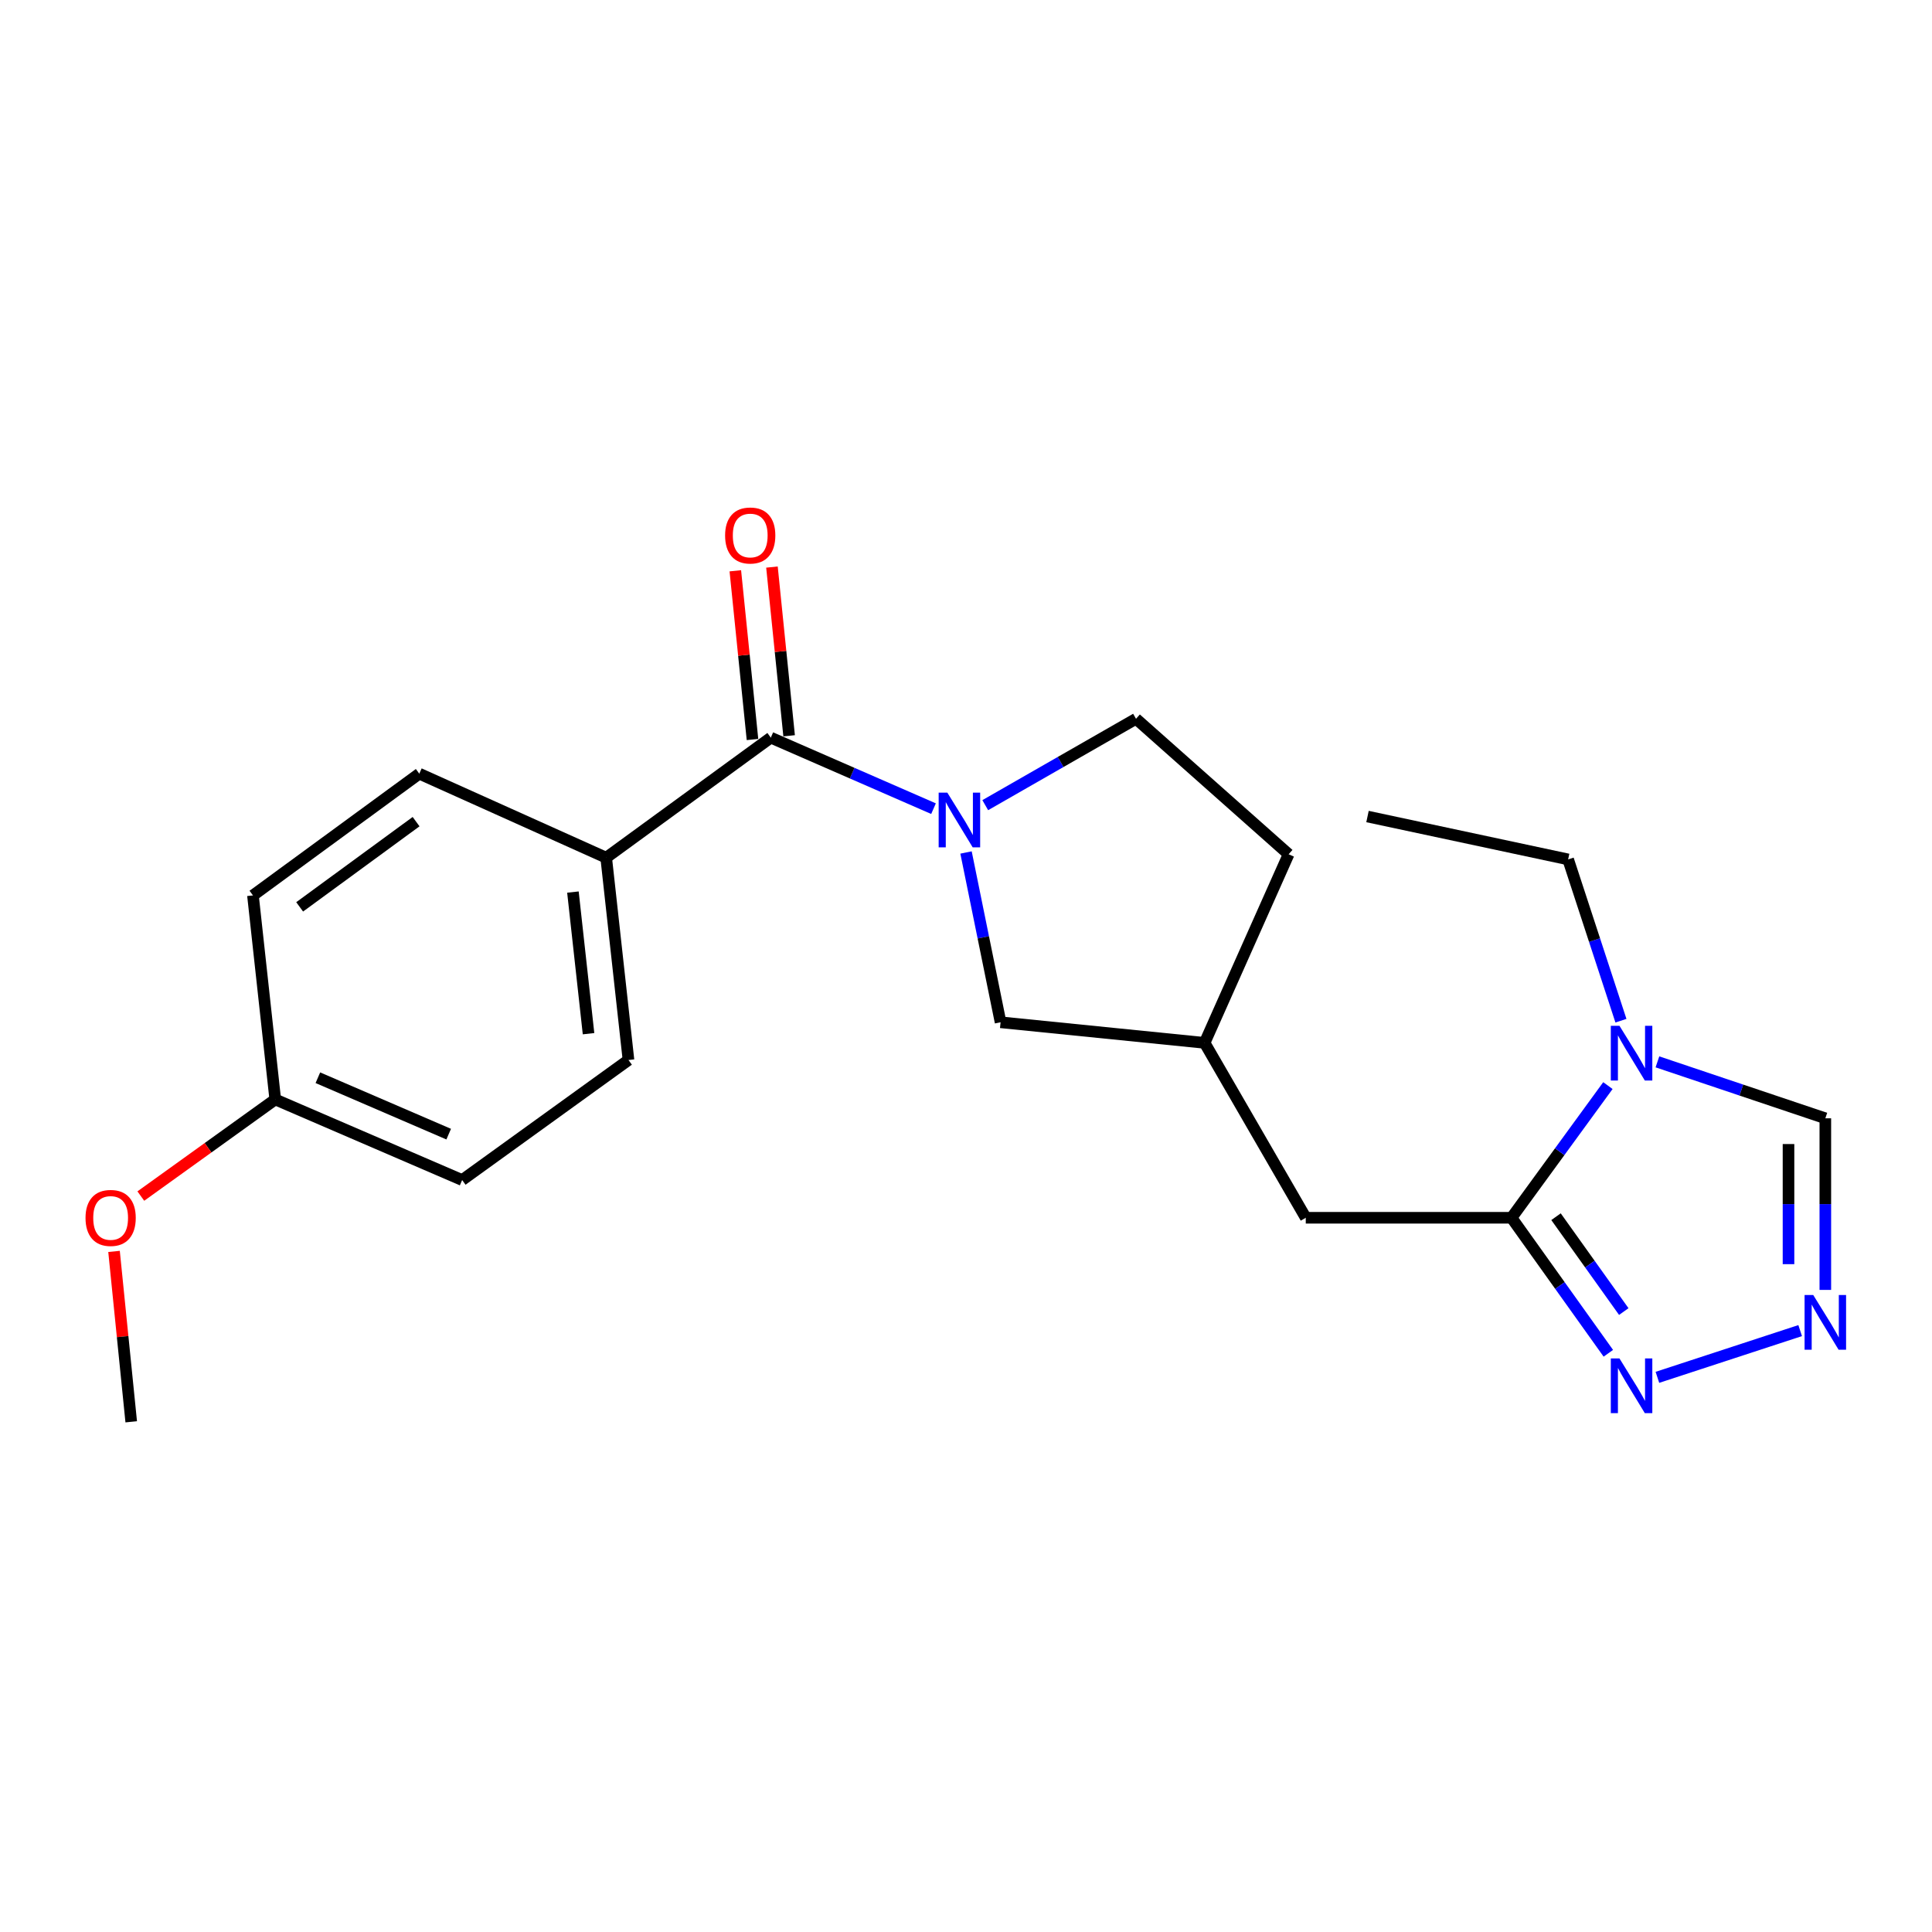 <?xml version='1.0' encoding='iso-8859-1'?>
<svg version='1.1' baseProfile='full'
              xmlns='http://www.w3.org/2000/svg'
                      xmlns:rdkit='http://www.rdkit.org/xml'
                      xmlns:xlink='http://www.w3.org/1999/xlink'
                  xml:space='preserve'
width='1000px' height='1000px' viewBox='0 0 1000 1000'>
<!-- END OF HEADER -->
<rect style='opacity:1.0;fill:#FFFFFF;stroke:none' width='1000' height='1000' x='0' y='0'> </rect>
<path class='bond-0' d='M 483.187,418.564 L 441.076,400.185' style='fill:none;fill-rule:evenodd;stroke:#0000FF;stroke-width:6px;stroke-linecap:butt;stroke-linejoin:miter;stroke-opacity:1' />
<path class='bond-0' d='M 441.076,400.185 L 398.965,381.806' style='fill:none;fill-rule:evenodd;stroke:#000000;stroke-width:6px;stroke-linecap:butt;stroke-linejoin:miter;stroke-opacity:1' />
<path class='bond-1' d='M 500.014,441.245 L 508.954,485.189' style='fill:none;fill-rule:evenodd;stroke:#0000FF;stroke-width:6px;stroke-linecap:butt;stroke-linejoin:miter;stroke-opacity:1' />
<path class='bond-1' d='M 508.954,485.189 L 517.894,529.133' style='fill:none;fill-rule:evenodd;stroke:#000000;stroke-width:6px;stroke-linecap:butt;stroke-linejoin:miter;stroke-opacity:1' />
<path class='bond-2' d='M 509.964,416.751 L 548.982,394.397' style='fill:none;fill-rule:evenodd;stroke:#0000FF;stroke-width:6px;stroke-linecap:butt;stroke-linejoin:miter;stroke-opacity:1' />
<path class='bond-2' d='M 548.982,394.397 L 588,372.043' style='fill:none;fill-rule:evenodd;stroke:#000000;stroke-width:6px;stroke-linecap:butt;stroke-linejoin:miter;stroke-opacity:1' />
<path class='bond-3' d='M 782.371,630.316 L 675.863,630.316' style='fill:none;fill-rule:evenodd;stroke:#000000;stroke-width:6px;stroke-linecap:butt;stroke-linejoin:miter;stroke-opacity:1' />
<path class='bond-4' d='M 782.371,630.316 L 807.31,596.111' style='fill:none;fill-rule:evenodd;stroke:#000000;stroke-width:6px;stroke-linecap:butt;stroke-linejoin:miter;stroke-opacity:1' />
<path class='bond-4' d='M 807.31,596.111 L 832.248,561.907' style='fill:none;fill-rule:evenodd;stroke:#0000FF;stroke-width:6px;stroke-linecap:butt;stroke-linejoin:miter;stroke-opacity:1' />
<path class='bond-5' d='M 782.371,630.316 L 807.421,665.386' style='fill:none;fill-rule:evenodd;stroke:#000000;stroke-width:6px;stroke-linecap:butt;stroke-linejoin:miter;stroke-opacity:1' />
<path class='bond-5' d='M 807.421,665.386 L 832.471,700.457' style='fill:none;fill-rule:evenodd;stroke:#0000FF;stroke-width:6px;stroke-linecap:butt;stroke-linejoin:miter;stroke-opacity:1' />
<path class='bond-5' d='M 805.396,629.759 L 822.931,654.309' style='fill:none;fill-rule:evenodd;stroke:#000000;stroke-width:6px;stroke-linecap:butt;stroke-linejoin:miter;stroke-opacity:1' />
<path class='bond-5' d='M 822.931,654.309 L 840.465,678.858' style='fill:none;fill-rule:evenodd;stroke:#0000FF;stroke-width:6px;stroke-linecap:butt;stroke-linejoin:miter;stroke-opacity:1' />
<path class='bond-6' d='M 857.879,549.612 L 901.333,564.223' style='fill:none;fill-rule:evenodd;stroke:#0000FF;stroke-width:6px;stroke-linecap:butt;stroke-linejoin:miter;stroke-opacity:1' />
<path class='bond-6' d='M 901.333,564.223 L 944.787,578.835' style='fill:none;fill-rule:evenodd;stroke:#000000;stroke-width:6px;stroke-linecap:butt;stroke-linejoin:miter;stroke-opacity:1' />
<path class='bond-7' d='M 838.994,528.313 L 825.326,486.57' style='fill:none;fill-rule:evenodd;stroke:#0000FF;stroke-width:6px;stroke-linecap:butt;stroke-linejoin:miter;stroke-opacity:1' />
<path class='bond-7' d='M 825.326,486.57 L 811.659,444.828' style='fill:none;fill-rule:evenodd;stroke:#000000;stroke-width:6px;stroke-linecap:butt;stroke-linejoin:miter;stroke-opacity:1' />
<path class='bond-8' d='M 398.965,381.806 L 313.76,443.939' style='fill:none;fill-rule:evenodd;stroke:#000000;stroke-width:6px;stroke-linecap:butt;stroke-linejoin:miter;stroke-opacity:1' />
<path class='bond-9' d='M 408.446,380.841 L 404.004,337.177' style='fill:none;fill-rule:evenodd;stroke:#000000;stroke-width:6px;stroke-linecap:butt;stroke-linejoin:miter;stroke-opacity:1' />
<path class='bond-9' d='M 404.004,337.177 L 399.563,293.513' style='fill:none;fill-rule:evenodd;stroke:#FF0000;stroke-width:6px;stroke-linecap:butt;stroke-linejoin:miter;stroke-opacity:1' />
<path class='bond-9' d='M 389.484,382.77 L 385.043,339.106' style='fill:none;fill-rule:evenodd;stroke:#000000;stroke-width:6px;stroke-linecap:butt;stroke-linejoin:miter;stroke-opacity:1' />
<path class='bond-9' d='M 385.043,339.106 L 380.601,295.442' style='fill:none;fill-rule:evenodd;stroke:#FF0000;stroke-width:6px;stroke-linecap:butt;stroke-linejoin:miter;stroke-opacity:1' />
<path class='bond-10' d='M 857.872,712.909 L 931.761,688.719' style='fill:none;fill-rule:evenodd;stroke:#0000FF;stroke-width:6px;stroke-linecap:butt;stroke-linejoin:miter;stroke-opacity:1' />
<path class='bond-11' d='M 944.787,667.654 L 944.787,623.244' style='fill:none;fill-rule:evenodd;stroke:#0000FF;stroke-width:6px;stroke-linecap:butt;stroke-linejoin:miter;stroke-opacity:1' />
<path class='bond-11' d='M 944.787,623.244 L 944.787,578.835' style='fill:none;fill-rule:evenodd;stroke:#000000;stroke-width:6px;stroke-linecap:butt;stroke-linejoin:miter;stroke-opacity:1' />
<path class='bond-11' d='M 925.728,654.331 L 925.728,623.244' style='fill:none;fill-rule:evenodd;stroke:#0000FF;stroke-width:6px;stroke-linecap:butt;stroke-linejoin:miter;stroke-opacity:1' />
<path class='bond-11' d='M 925.728,623.244 L 925.728,592.158' style='fill:none;fill-rule:evenodd;stroke:#000000;stroke-width:6px;stroke-linecap:butt;stroke-linejoin:miter;stroke-opacity:1' />
<path class='bond-12' d='M 517.894,529.133 L 623.503,539.785' style='fill:none;fill-rule:evenodd;stroke:#000000;stroke-width:6px;stroke-linecap:butt;stroke-linejoin:miter;stroke-opacity:1' />
<path class='bond-13' d='M 313.76,443.939 L 325.301,548.658' style='fill:none;fill-rule:evenodd;stroke:#000000;stroke-width:6px;stroke-linecap:butt;stroke-linejoin:miter;stroke-opacity:1' />
<path class='bond-13' d='M 296.547,461.734 L 304.626,535.038' style='fill:none;fill-rule:evenodd;stroke:#000000;stroke-width:6px;stroke-linecap:butt;stroke-linejoin:miter;stroke-opacity:1' />
<path class='bond-14' d='M 313.76,443.939 L 217.024,400.452' style='fill:none;fill-rule:evenodd;stroke:#000000;stroke-width:6px;stroke-linecap:butt;stroke-linejoin:miter;stroke-opacity:1' />
<path class='bond-15' d='M 675.863,630.316 L 623.503,539.785' style='fill:none;fill-rule:evenodd;stroke:#000000;stroke-width:6px;stroke-linecap:butt;stroke-linejoin:miter;stroke-opacity:1' />
<path class='bond-16' d='M 588,372.043 L 666.99,442.16' style='fill:none;fill-rule:evenodd;stroke:#000000;stroke-width:6px;stroke-linecap:butt;stroke-linejoin:miter;stroke-opacity:1' />
<path class='bond-17' d='M 623.503,539.785 L 666.99,442.16' style='fill:none;fill-rule:evenodd;stroke:#000000;stroke-width:6px;stroke-linecap:butt;stroke-linejoin:miter;stroke-opacity:1' />
<path class='bond-18' d='M 325.301,548.658 L 239.207,610.791' style='fill:none;fill-rule:evenodd;stroke:#000000;stroke-width:6px;stroke-linecap:butt;stroke-linejoin:miter;stroke-opacity:1' />
<path class='bond-19' d='M 217.024,400.452 L 130.93,463.464' style='fill:none;fill-rule:evenodd;stroke:#000000;stroke-width:6px;stroke-linecap:butt;stroke-linejoin:miter;stroke-opacity:1' />
<path class='bond-19' d='M 215.367,425.284 L 155.1,469.392' style='fill:none;fill-rule:evenodd;stroke:#000000;stroke-width:6px;stroke-linecap:butt;stroke-linejoin:miter;stroke-opacity:1' />
<path class='bond-20' d='M 142.471,569.072 L 130.93,463.464' style='fill:none;fill-rule:evenodd;stroke:#000000;stroke-width:6px;stroke-linecap:butt;stroke-linejoin:miter;stroke-opacity:1' />
<path class='bond-21' d='M 142.471,569.072 L 107.68,594.079' style='fill:none;fill-rule:evenodd;stroke:#000000;stroke-width:6px;stroke-linecap:butt;stroke-linejoin:miter;stroke-opacity:1' />
<path class='bond-21' d='M 107.68,594.079 L 72.889,619.086' style='fill:none;fill-rule:evenodd;stroke:#FF0000;stroke-width:6px;stroke-linecap:butt;stroke-linejoin:miter;stroke-opacity:1' />
<path class='bond-22' d='M 142.471,569.072 L 239.207,610.791' style='fill:none;fill-rule:evenodd;stroke:#000000;stroke-width:6px;stroke-linecap:butt;stroke-linejoin:miter;stroke-opacity:1' />
<path class='bond-22' d='M 164.529,557.829 L 232.244,587.032' style='fill:none;fill-rule:evenodd;stroke:#000000;stroke-width:6px;stroke-linecap:butt;stroke-linejoin:miter;stroke-opacity:1' />
<path class='bond-23' d='M 811.659,444.828 L 707.818,422.635' style='fill:none;fill-rule:evenodd;stroke:#000000;stroke-width:6px;stroke-linecap:butt;stroke-linejoin:miter;stroke-opacity:1' />
<path class='bond-24' d='M 59.023,647.729 L 63.47,691.827' style='fill:none;fill-rule:evenodd;stroke:#FF0000;stroke-width:6px;stroke-linecap:butt;stroke-linejoin:miter;stroke-opacity:1' />
<path class='bond-24' d='M 63.47,691.827 L 67.918,735.925' style='fill:none;fill-rule:evenodd;stroke:#000000;stroke-width:6px;stroke-linecap:butt;stroke-linejoin:miter;stroke-opacity:1' />
<path  class='atom-0' d='M 490.33 410.254
L 499.61 425.254
Q 500.53 426.734, 502.01 429.414
Q 503.49 432.094, 503.57 432.254
L 503.57 410.254
L 507.33 410.254
L 507.33 438.574
L 503.45 438.574
L 493.49 422.174
Q 492.33 420.254, 491.09 418.054
Q 489.89 415.854, 489.53 415.174
L 489.53 438.574
L 485.85 438.574
L 485.85 410.254
L 490.33 410.254
' fill='#0000FF'/>
<path  class='atom-2' d='M 838.234 530.951
L 847.514 545.951
Q 848.434 547.431, 849.914 550.111
Q 851.394 552.791, 851.474 552.951
L 851.474 530.951
L 855.234 530.951
L 855.234 559.271
L 851.354 559.271
L 841.394 542.871
Q 840.234 540.951, 838.994 538.751
Q 837.794 536.551, 837.434 535.871
L 837.434 559.271
L 833.754 559.271
L 833.754 530.951
L 838.234 530.951
' fill='#0000FF'/>
<path  class='atom-4' d='M 838.234 703.129
L 847.514 718.129
Q 848.434 719.609, 849.914 722.289
Q 851.394 724.969, 851.474 725.129
L 851.474 703.129
L 855.234 703.129
L 855.234 731.449
L 851.354 731.449
L 841.394 715.049
Q 840.234 713.129, 838.994 710.929
Q 837.794 708.729, 837.434 708.049
L 837.434 731.449
L 833.754 731.449
L 833.754 703.129
L 838.234 703.129
' fill='#0000FF'/>
<path  class='atom-5' d='M 938.527 670.294
L 947.807 685.294
Q 948.727 686.774, 950.207 689.454
Q 951.687 692.134, 951.767 692.294
L 951.767 670.294
L 955.527 670.294
L 955.527 698.614
L 951.647 698.614
L 941.687 682.214
Q 940.527 680.294, 939.287 678.094
Q 938.087 675.894, 937.727 675.214
L 937.727 698.614
L 934.047 698.614
L 934.047 670.294
L 938.527 670.294
' fill='#0000FF'/>
<path  class='atom-11' d='M 375.313 277.166
Q 375.313 270.366, 378.673 266.566
Q 382.033 262.766, 388.313 262.766
Q 394.593 262.766, 397.953 266.566
Q 401.313 270.366, 401.313 277.166
Q 401.313 284.046, 397.913 287.966
Q 394.513 291.846, 388.313 291.846
Q 382.073 291.846, 378.673 287.966
Q 375.313 284.086, 375.313 277.166
M 388.313 288.646
Q 392.633 288.646, 394.953 285.766
Q 397.313 282.846, 397.313 277.166
Q 397.313 271.606, 394.953 268.806
Q 392.633 265.966, 388.313 265.966
Q 383.993 265.966, 381.633 268.766
Q 379.313 271.566, 379.313 277.166
Q 379.313 282.886, 381.633 285.766
Q 383.993 288.646, 388.313 288.646
' fill='#FF0000'/>
<path  class='atom-20' d='M 44.266 630.396
Q 44.266 623.596, 47.626 619.796
Q 50.986 615.996, 57.266 615.996
Q 63.546 615.996, 66.906 619.796
Q 70.266 623.596, 70.266 630.396
Q 70.266 637.276, 66.866 641.196
Q 63.466 645.076, 57.266 645.076
Q 51.026 645.076, 47.626 641.196
Q 44.266 637.316, 44.266 630.396
M 57.266 641.876
Q 61.586 641.876, 63.906 638.996
Q 66.266 636.076, 66.266 630.396
Q 66.266 624.836, 63.906 622.036
Q 61.586 619.196, 57.266 619.196
Q 52.946 619.196, 50.586 621.996
Q 48.266 624.796, 48.266 630.396
Q 48.266 636.116, 50.586 638.996
Q 52.946 641.876, 57.266 641.876
' fill='#FF0000'/>
</svg>
